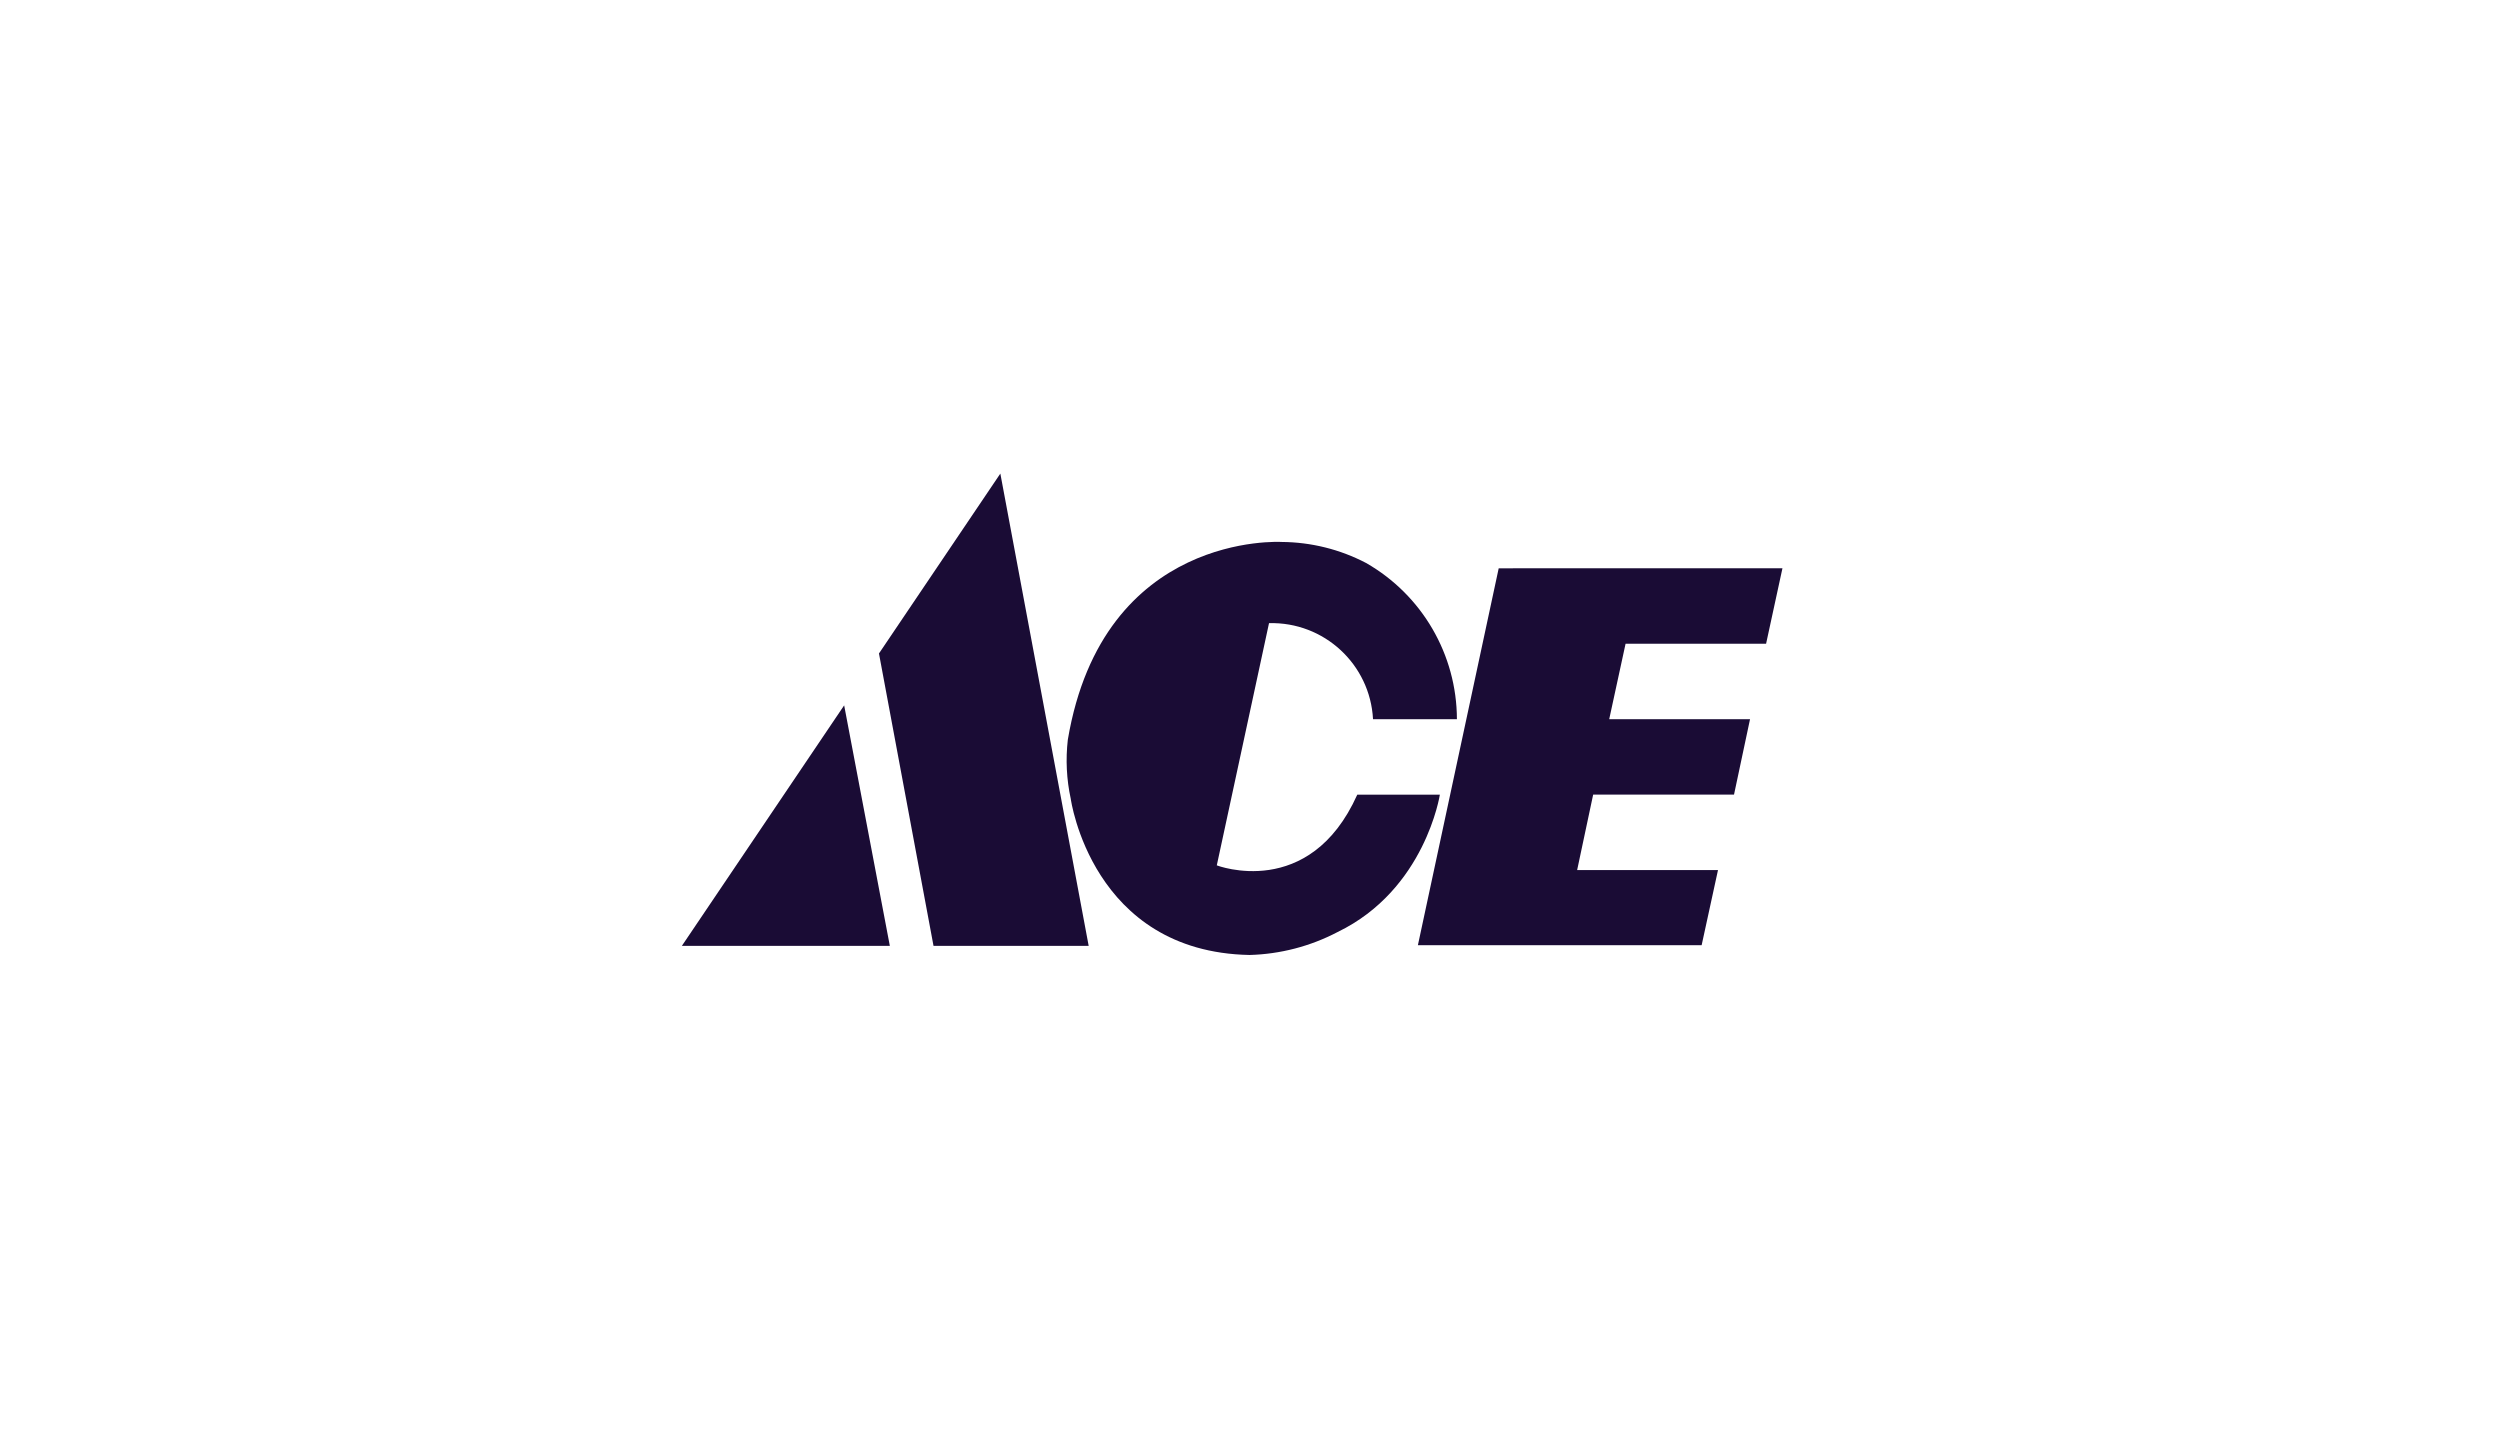 <svg xmlns="http://www.w3.org/2000/svg" xmlns:xlink="http://www.w3.org/1999/xlink" x="0px" y="0px" viewBox="0 0 140 80" xml:space="preserve"><g id="Layer_1"></g><g id="Layer_2">	<g transform="translate(0 -1.223)">		<g transform="translate(24.746 4.587)">			<path fill="none" d="M34.985,26.981h21.86v23.133h-21.86V26.981z"></path>			<g>				<g>					<defs>						<rect id="SVGID_1_" x="34.985" y="26.981" width="21.86" height="23.133"></rect>					</defs>					<clipPath id="SVGID_00000150808619937676817260000004799037139573420440_">						<use xlink:href="#SVGID_1_"></use>					</clipPath>					<g clip-path="url(#SVGID_00000150808619937676817260000004799037139573420440_)">						<path fill="#1A0C35" d="M35.052,38.061L35.052,38.061c-0.127,1.104-0.072,2.221,0.164,3.308c0,0,1.173,8.577,10.015,8.746       c1.718-0.047,3.404-0.486,4.926-1.284c4.913-2.374,5.729-7.695,5.729-7.695h-4.624c-2.674,5.96-7.868,3.961-7.868,3.961       l2.925-13.564c3.078-0.083,5.661,2.303,5.824,5.377h4.698c-0.009-3.615-1.947-6.949-5.085-8.746       c-1.461-0.764-3.083-1.167-4.731-1.178C47.025,26.987,37.025,26.367,35.052,38.061"></path>					</g>				</g>			</g>		</g>		<g transform="translate(47.017 7.032)">			<path fill="none" d="M32.385,26.015h20.414v21.108H32.385V26.015z"></path>			<g>				<g>					<defs>													<rect id="SVGID_00000012474613733538023430000004171834111858210701_" x="32.385" y="26.015" width="20.414" height="21.108"></rect>					</defs>					<clipPath id="SVGID_00000015351122177200292060000015806705447575292056_">						<use xlink:href="#SVGID_00000012474613733538023430000004171834111858210701_"></use>					</clipPath>					<g clip-path="url(#SVGID_00000015351122177200292060000015806705447575292056_)">						<path fill="#1A0C35" d="M52.8,26.015l-0.916,4.225h-7.869l-0.916,4.225h7.886l-0.897,4.225H42.2l-0.897,4.225h7.888       l-0.916,4.207H32.385l4.525-21.106L52.8,26.015L52.8,26.015z"></path>					</g>				</g>			</g>		</g>		<path fill="#1A0C35" d="M49.831,54.193l-2.558-13.47l-9.089,13.47H49.831z"></path>		<g transform="translate(12.373 0.921)">			<path fill="none" d="M36.849,26.825h11.744v26.448H36.849V26.825z"></path>			<g>				<g>					<path fill="#1A0C35" d="M48.593,53.272h-8.689l-3.055-16.375l6.797-10.074L48.593,53.272z"></path>				</g>			</g>		</g>	</g></g></svg>